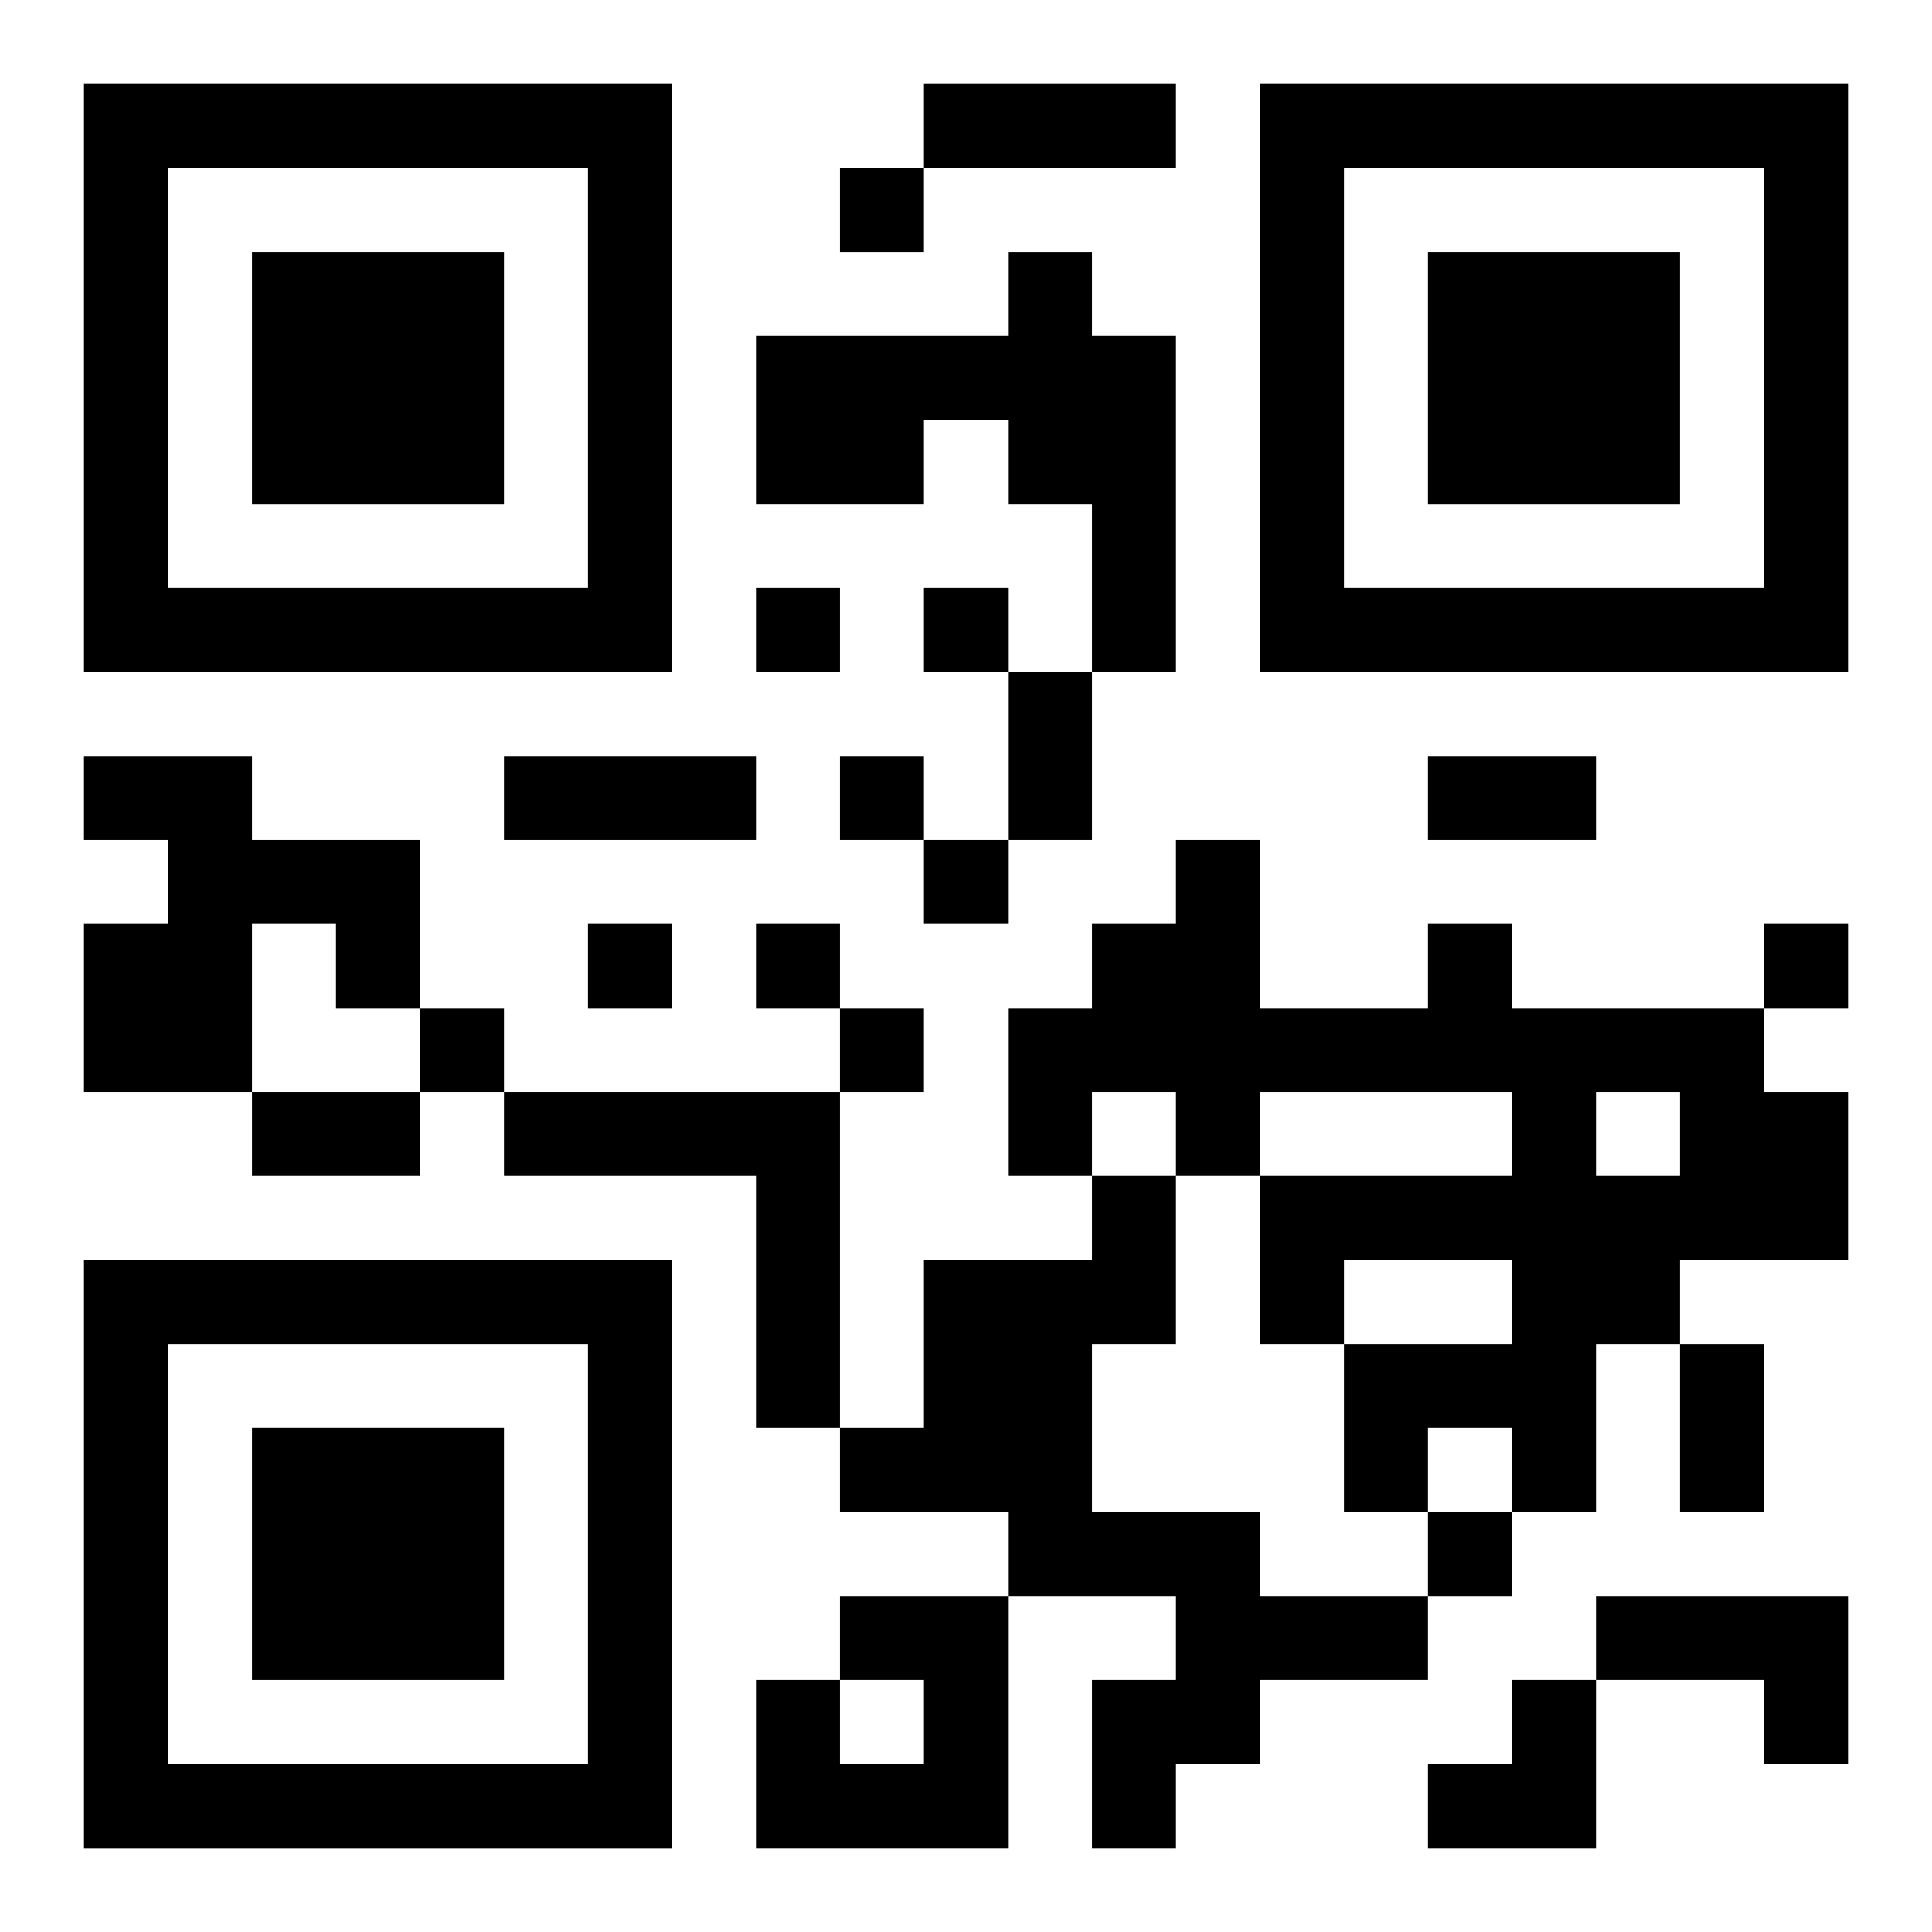 <?xml version="1.0" encoding="UTF-8"?>
<svg width="250" height="250" baseProfile="full" version="1.1" viewBox="-1 -1 23 23" xmlns="http://www.w3.org/2000/svg" xmlns:xlink="http://www.w3.org/1999/xlink"><symbol id="a"><path d="m0 7v7h7v-7h-7zm1 1h5v5h-5v-5zm1 1v3h3v-3h-3z"/></symbol><use y="-7" xlink:href="#a"/><use y="7" xlink:href="#a"/><use x="14" y="-7" xlink:href="#a"/><path d="m11 2h1v1h1v4h-1v-2h-1v-1h-1v1h-2v-2h3v-1m-11 6h2v1h2v2h-1v-1h-1v2h-2v-2h1v-1h-1v-1m16 2h1v1h3v1h1v2h-2v1h-1v2h-1v-1h-1v1h-1v-2h2v-1h-2v1h-1v-2h3v-1h-3v1h-1v-1h-1v1h-1v-2h1v-1h1v-1h1v2h2v-1m2 2v1h1v-1h-1m-13 0h4v4h-1v-3h-3v-1m7 1h1v2h-1v2h2v1h2v1h-2v1h-1v1h-1v-2h1v-1h-2v-1h-2v-1h1v-2h2v-1m-3 5h2v3h-3v-2h1v1h1v-1h-1v-1m9 0h3v2h-1v-1h-2v-1m-9-17v1h1v-1h-1m-1 5v1h1v-1h-1m2 0v1h1v-1h-1m-1 2v1h1v-1h-1m1 1v1h1v-1h-1m-4 1v1h1v-1h-1m2 0v1h1v-1h-1m12 0v1h1v-1h-1m-16 1v1h1v-1h-1m5 0v1h1v-1h-1m7 6v1h1v-1h-1m-6-17h3v1h-3v-1m1 7h1v2h-1v-2m-6 1h3v1h-3v-1m11 0h2v1h-2v-1m-14 4h2v1h-2v-1m17 3h1v2h-1v-2m-3 4m1 0h1v2h-2v-1h1z"/></svg>
